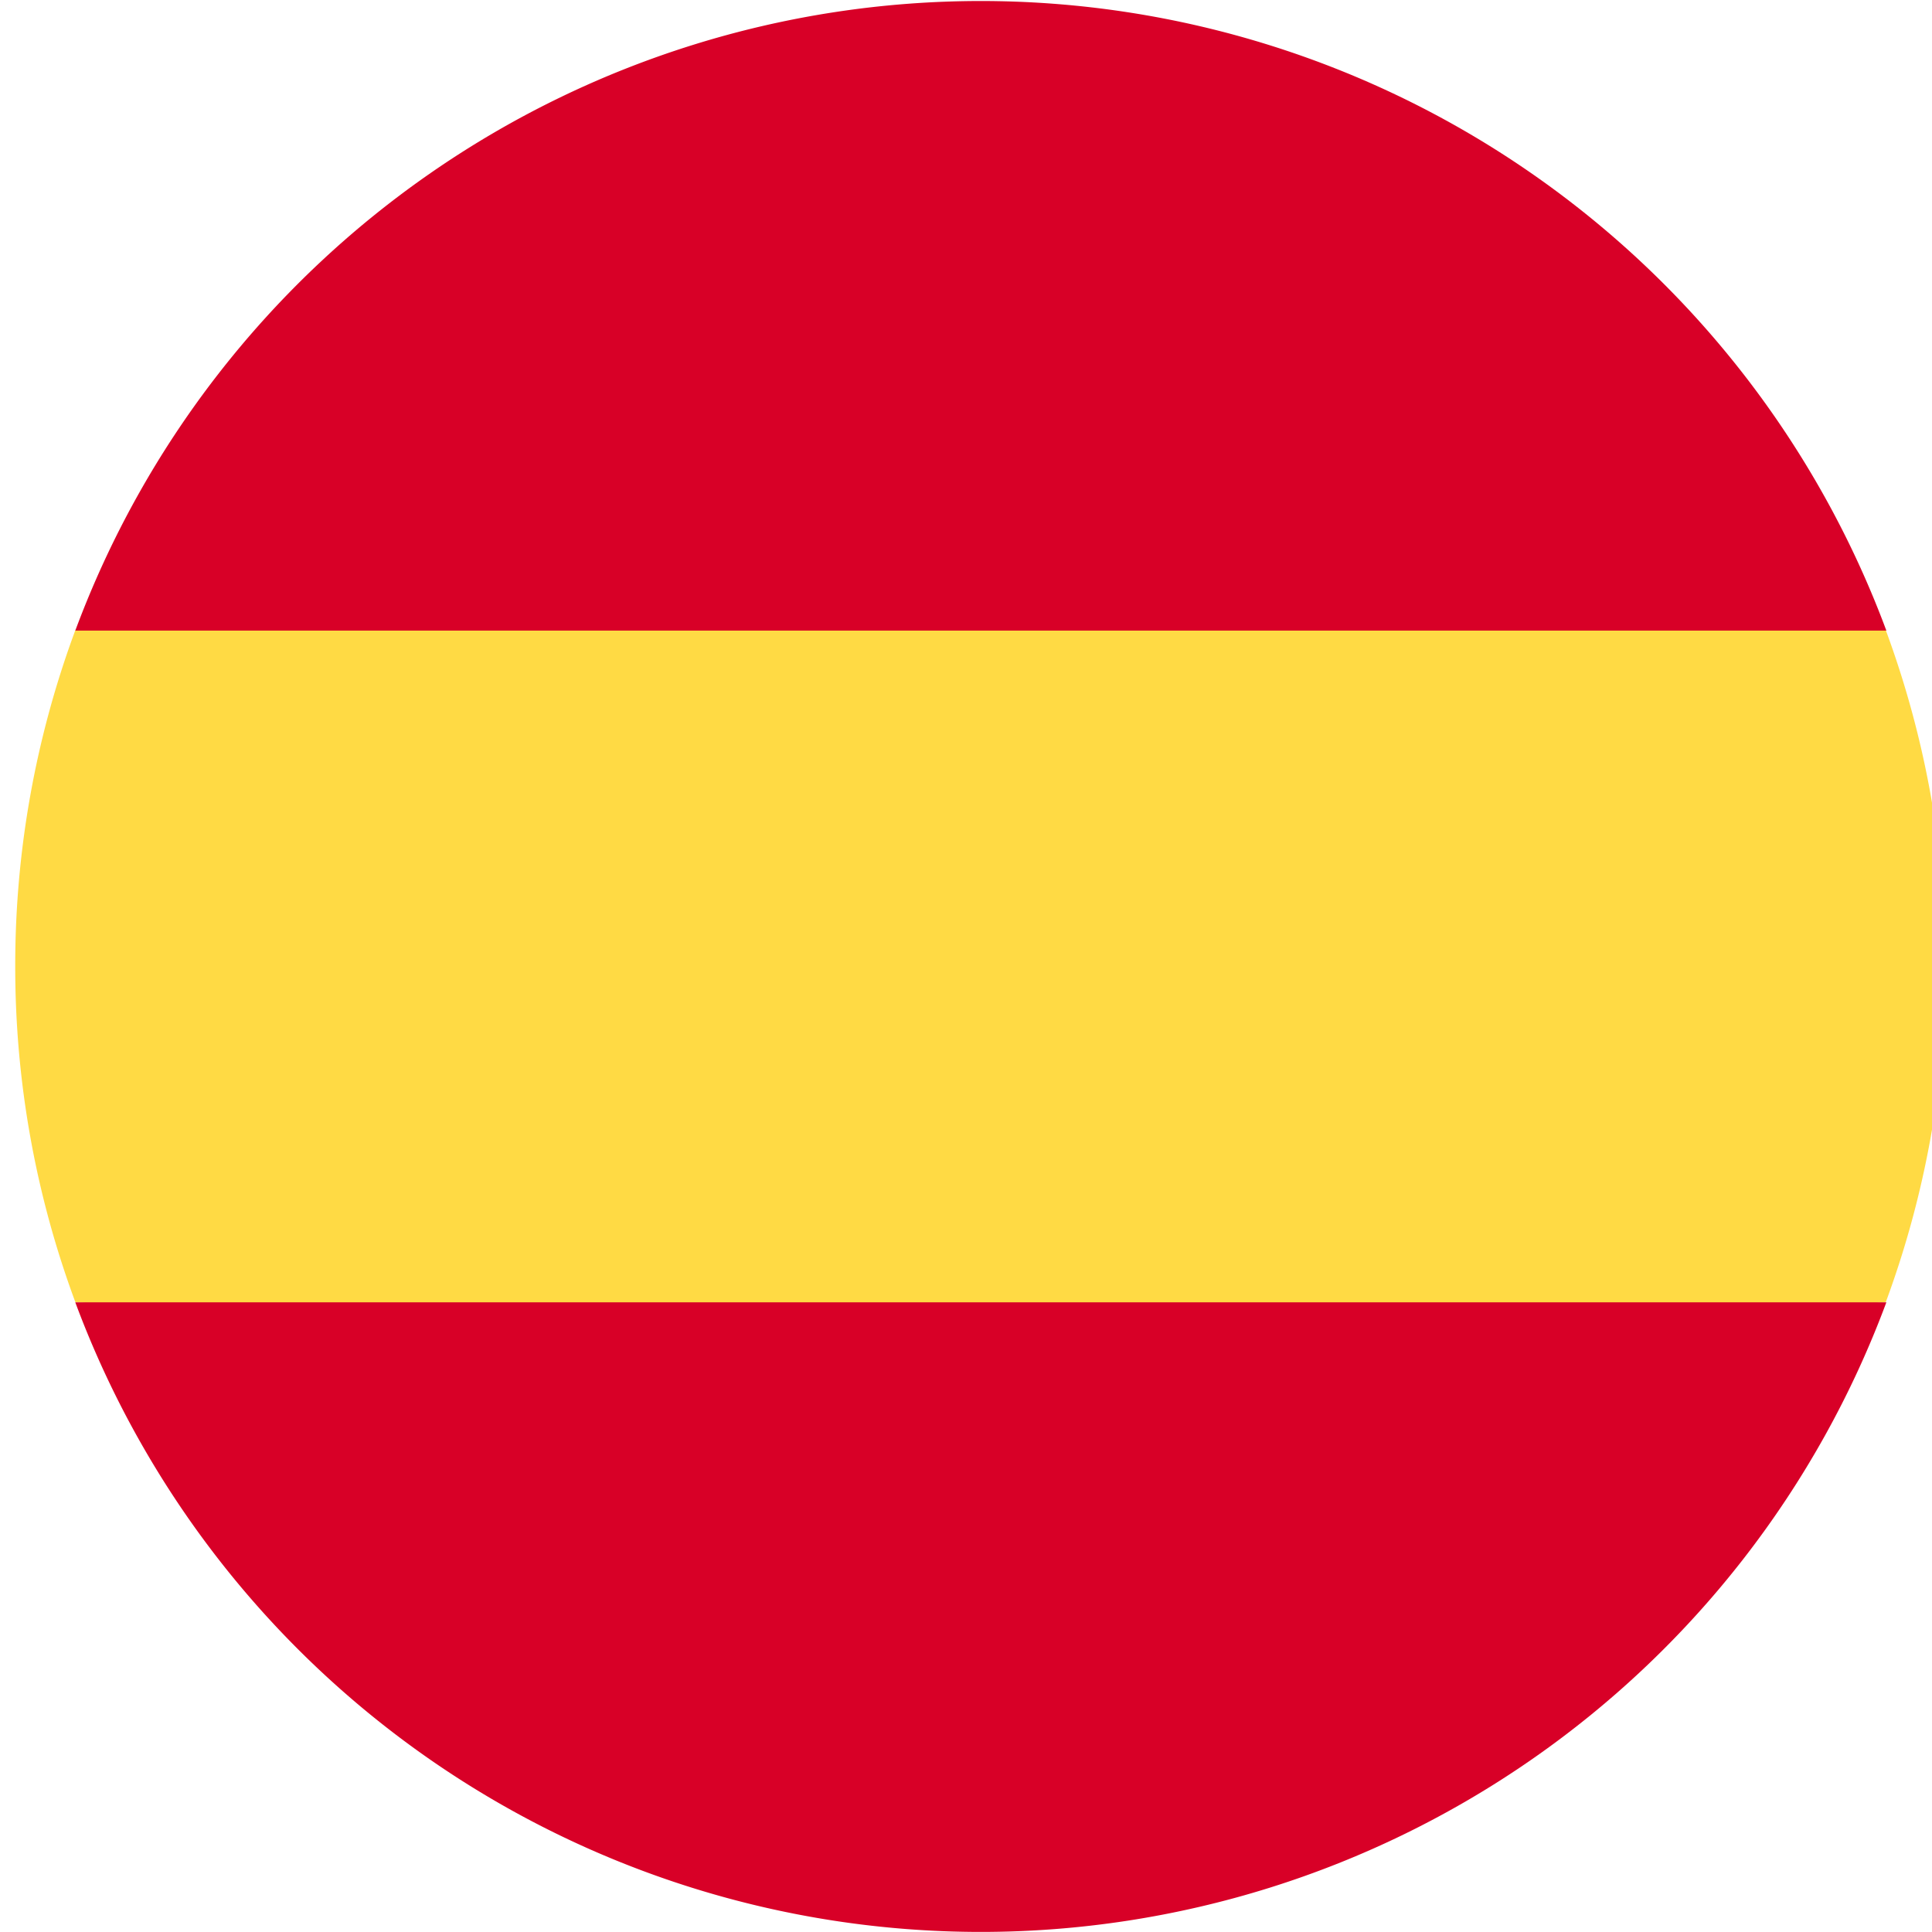 <svg xmlns="http://www.w3.org/2000/svg" xmlns:xlink="http://www.w3.org/1999/xlink" width="35" height="35" viewBox="0 0 35 35">
  <defs>
    <clipPath id="clip-path">
      <rect id="Retângulo_1477" data-name="Retângulo 1477" width="35" height="35" transform="translate(-0.315 -0.018)"/>
    </clipPath>
    <clipPath id="clip-es">
      <rect width="35" height="35"/>
    </clipPath>
  </defs>
  <g id="es" clip-path="url(#clip-es)">
    <g id="es-2" data-name="es" transform="translate(0.315 0.018)" clip-path="url(#clip-path)">
      <g id="spain-svgrepo-com" transform="translate(-0.039 -0.002)">
        <path id="Caminho_5933" data-name="Caminho 5933" d="M0,152.3a17.455,17.455,0,0,0,1.088,6.084l16.4,1.521,16.4-1.521a17.556,17.556,0,0,0,0-12.168l-16.4-1.521-16.4,1.521A17.455,17.455,0,0,0,0,152.3Z" transform="translate(0 -134.813)" fill="#ffda44"/>
        <g id="Grupo_1129" data-name="Grupo 1129" transform="translate(1.088)">
          <path id="Caminho_5934" data-name="Caminho 5934" d="M48.732,11.408a17.5,17.5,0,0,0-32.809,0Z" transform="translate(-15.923 0)" fill="#d80027"/>
          <path id="Caminho_5935" data-name="Caminho 5935" d="M15.923,345.043a17.5,17.5,0,0,0,32.809,0Z" transform="translate(-15.923 -321.466)" fill="#d80027"/>
        </g>
      </g>
    </g>
  </g>
</svg>
